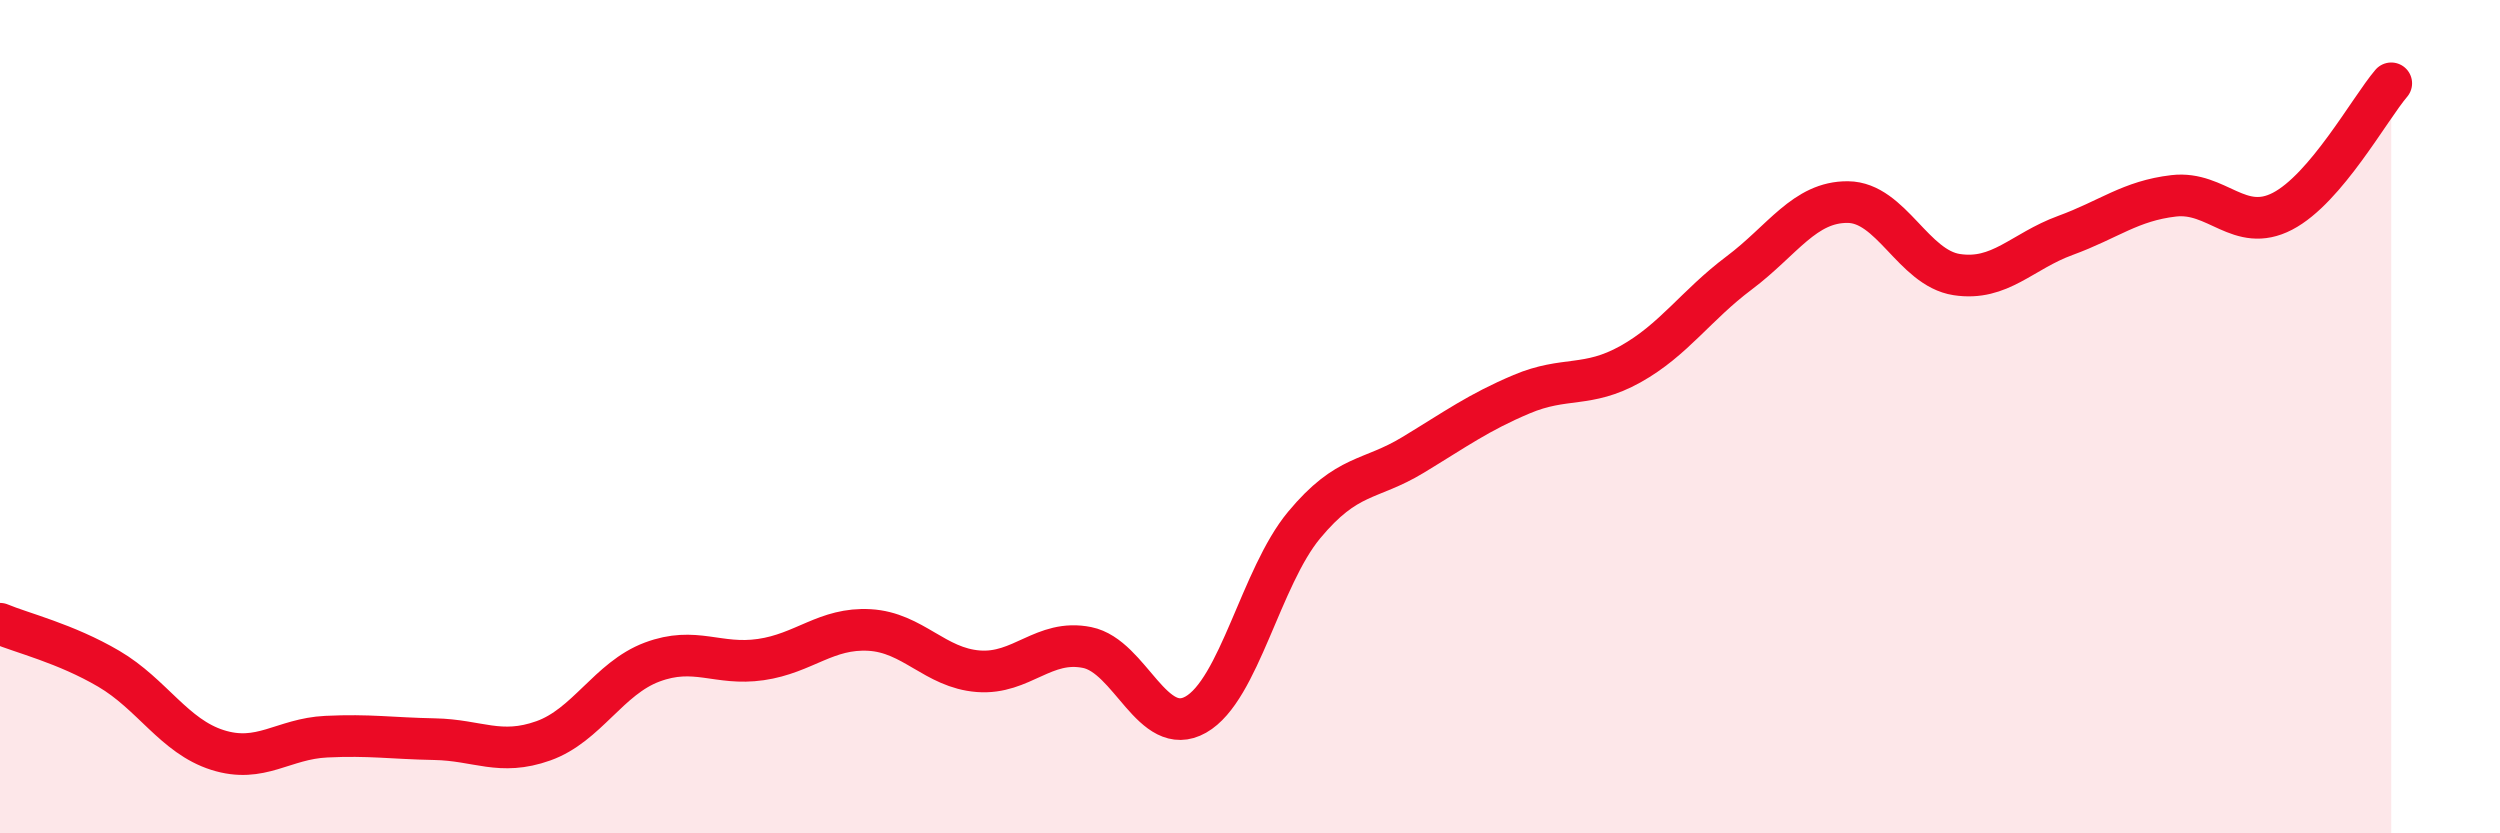 
    <svg width="60" height="20" viewBox="0 0 60 20" xmlns="http://www.w3.org/2000/svg">
      <path
        d="M 0,14.97 C 0.52,15.19 1.57,15.44 2.61,16.05 C 3.65,16.66 4.18,17.67 5.22,18 C 6.26,18.33 6.79,17.73 7.83,17.68 C 8.87,17.63 9.39,17.72 10.43,17.74 C 11.47,17.76 12,18.15 13.04,17.78 C 14.08,17.41 14.61,16.28 15.65,15.89 C 16.69,15.5 17.22,15.98 18.26,15.83 C 19.3,15.68 19.83,15.06 20.87,15.12 C 21.91,15.18 22.44,16.03 23.48,16.11 C 24.52,16.19 25.05,15.33 26.09,15.54 C 27.13,15.75 27.66,17.74 28.7,17.15 C 29.74,16.56 30.26,13.85 31.3,12.6 C 32.34,11.35 32.87,11.55 33.91,10.92 C 34.95,10.29 35.48,9.9 36.52,9.46 C 37.56,9.02 38.09,9.32 39.13,8.74 C 40.17,8.16 40.7,7.33 41.74,6.55 C 42.78,5.77 43.31,4.84 44.35,4.85 C 45.39,4.86 45.92,6.43 46.96,6.59 C 48,6.75 48.53,6.03 49.57,5.65 C 50.61,5.27 51.13,4.82 52.17,4.7 C 53.21,4.58 53.74,5.61 54.78,5.07 C 55.82,4.53 56.87,2.61 57.39,2L57.39 20L0 20Z"
        fill="#EB0A25"
        opacity="0.1"
        stroke-linecap="round"
        stroke-linejoin="round"
      />
      <path
        d="M 0,14.97 C 0.52,15.19 1.57,15.44 2.61,16.05 C 3.65,16.66 4.18,17.67 5.22,18 C 6.26,18.33 6.79,17.73 7.83,17.68 C 8.87,17.63 9.39,17.72 10.43,17.74 C 11.47,17.76 12,18.15 13.04,17.78 C 14.08,17.41 14.61,16.28 15.65,15.89 C 16.69,15.5 17.22,15.98 18.26,15.83 C 19.3,15.68 19.83,15.06 20.87,15.12 C 21.91,15.18 22.44,16.03 23.48,16.11 C 24.52,16.19 25.05,15.33 26.09,15.54 C 27.13,15.75 27.66,17.74 28.7,17.15 C 29.74,16.56 30.26,13.85 31.3,12.6 C 32.34,11.35 32.87,11.55 33.91,10.92 C 34.95,10.29 35.48,9.9 36.52,9.46 C 37.56,9.02 38.09,9.32 39.13,8.74 C 40.17,8.16 40.7,7.33 41.74,6.55 C 42.78,5.77 43.31,4.84 44.35,4.85 C 45.39,4.86 45.92,6.43 46.96,6.59 C 48,6.75 48.53,6.03 49.57,5.65 C 50.61,5.27 51.13,4.82 52.17,4.7 C 53.21,4.58 53.74,5.61 54.78,5.07 C 55.82,4.53 56.87,2.61 57.39,2"
        stroke="#EB0A25"
        stroke-width="1"
        fill="none"
        stroke-linecap="round"
        stroke-linejoin="round"
      />
    </svg>
  